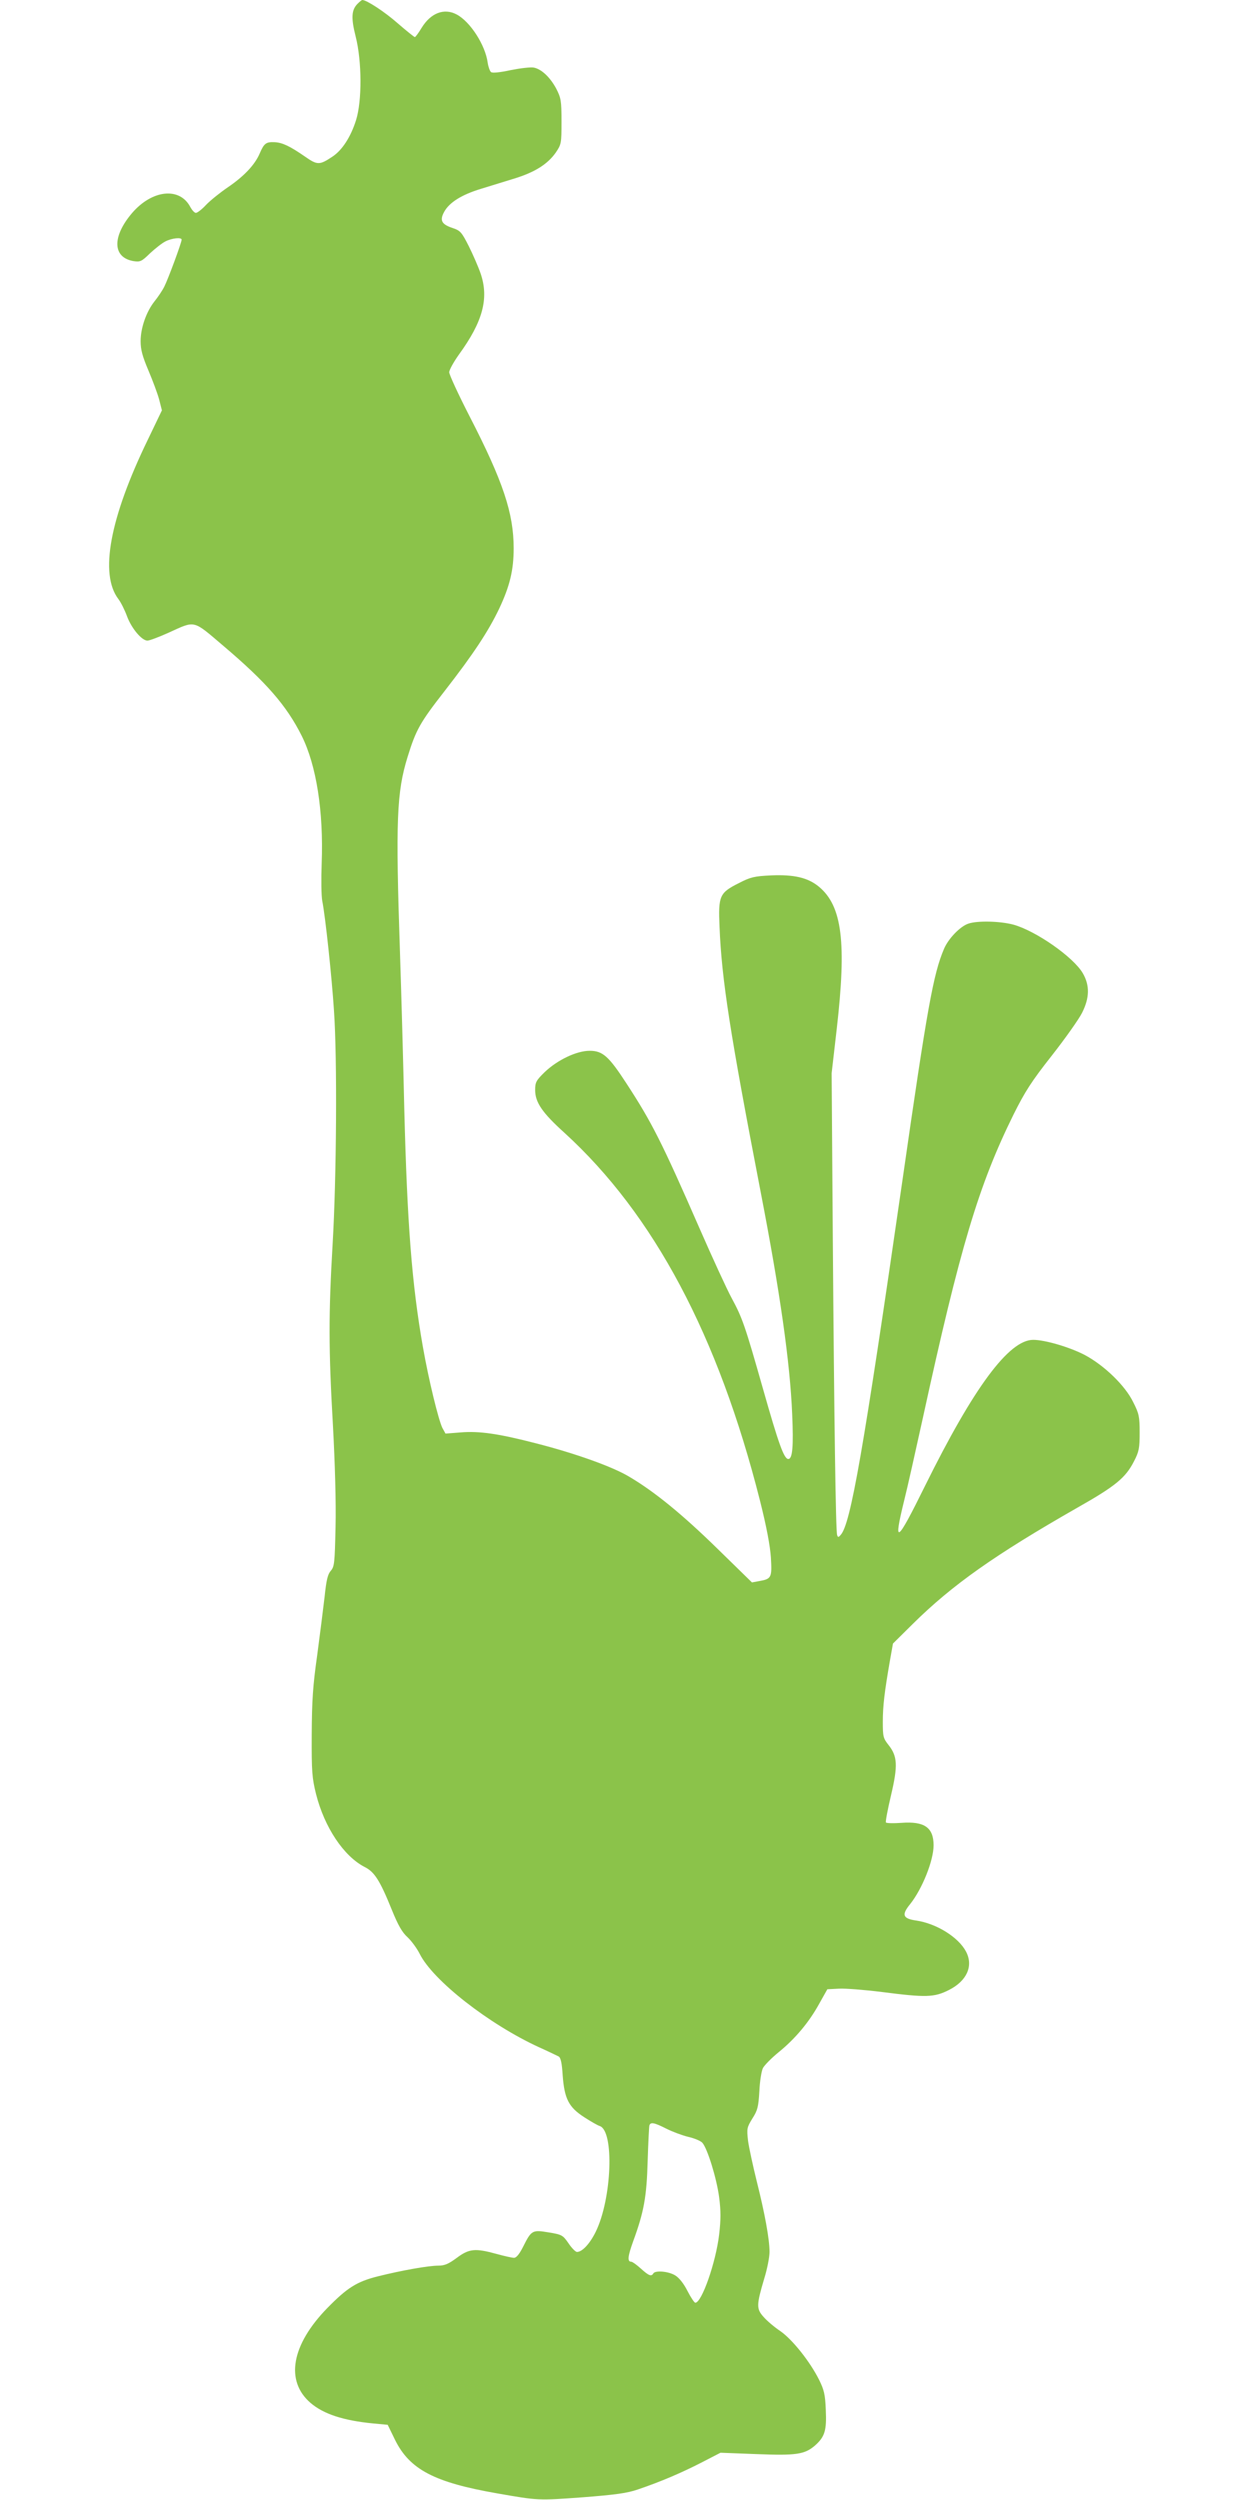 <?xml version="1.0" standalone="no"?>
<!DOCTYPE svg PUBLIC "-//W3C//DTD SVG 20010904//EN"
 "http://www.w3.org/TR/2001/REC-SVG-20010904/DTD/svg10.dtd">
<svg version="1.0" xmlns="http://www.w3.org/2000/svg"
 width="640pt" height="1280pt" viewBox="0 0 640 1280"
 preserveAspectRatio="xMidYMid meet">
<g transform="translate(0,1280) scale(0.1,-0.1)"
fill="#8bc34a" stroke="none">
<path d="M1831 12781 c-32 -32 -34 -73 -10 -168 32 -126 33 -329 2 -428 -27
-86 -71 -154 -121 -187 -66 -44 -77 -44 -140 0 -78 54 -116 72 -156 74 -44 2
-54 -6 -76 -57 -25 -59 -81 -118 -165 -175 -38 -26 -88 -66 -110 -89 -21 -23
-45 -41 -52 -41 -7 0 -19 13 -28 29 -54 105 -196 90 -299 -30 -103 -121 -100
-228 8 -246 34 -5 41 -2 84 40 26 24 61 52 79 61 33 17 83 22 83 9 0 -15 -70
-204 -89 -241 -10 -20 -33 -54 -50 -75 -42 -53 -71 -136 -71 -204 0 -43 9 -77
40 -150 22 -52 47 -119 55 -149 l14 -55 -73 -152 c-194 -400 -247 -686 -150
-814 13 -17 33 -57 45 -90 23 -61 75 -123 104 -123 10 0 58 18 107 40 141 64
123 68 283 -68 218 -185 322 -304 400 -460 75 -151 112 -387 102 -652 -3 -80
-2 -167 3 -193 16 -80 49 -391 60 -562 17 -245 13 -855 -7 -1195 -21 -361 -21
-535 2 -935 10 -188 16 -389 13 -512 -4 -186 -6 -204 -24 -225 -16 -18 -23
-47 -32 -133 -7 -60 -24 -195 -38 -300 -22 -155 -27 -230 -28 -405 -1 -192 2
-224 22 -305 43 -171 142 -319 249 -374 50 -25 78 -68 139 -219 32 -79 53
-116 81 -141 20 -19 48 -57 62 -85 68 -136 354 -360 611 -478 47 -21 92 -43
100 -47 11 -6 17 -33 21 -98 9 -119 31 -162 110 -213 34 -22 69 -42 79 -45 76
-24 63 -373 -20 -542 -30 -61 -69 -103 -96 -103 -7 0 -27 20 -43 44 -29 42
-34 45 -101 56 -84 14 -89 12 -131 -72 -19 -38 -35 -58 -47 -58 -10 0 -50 9
-90 20 -109 30 -140 27 -203 -20 -42 -31 -62 -40 -94 -40 -52 0 -191 -25 -311
-55 -107 -27 -156 -58 -257 -161 -185 -189 -218 -374 -87 -487 67 -57 167 -90
320 -105 l75 -7 38 -78 c75 -151 201 -217 522 -273 212 -37 208 -37 441 -20
166 13 225 21 280 40 118 40 225 86 326 138 l97 50 183 -7 c206 -8 248 -2 302
45 49 44 59 76 54 182 -3 79 -9 102 -34 153 -47 94 -137 207 -199 250 -30 20
-69 53 -86 73 -37 41 -36 61 4 196 15 48 27 110 27 136 0 65 -24 197 -66 364
-19 77 -39 169 -44 205 -7 63 -6 68 22 114 27 42 31 59 36 140 2 51 11 104 18
118 7 14 43 51 81 82 85 69 156 154 208 249 l41 73 59 3 c32 2 132 -6 220 -17
226 -29 268 -28 343 10 92 46 127 123 88 197 -39 74 -152 144 -256 159 -68 10
-75 29 -30 84 62 78 120 223 120 301 0 91 -47 124 -165 115 -41 -3 -77 -2 -79
2 -3 4 9 67 26 139 36 153 33 200 -13 258 -27 34 -29 43 -29 118 0 83 9 155
36 311 l16 90 101 100 c203 201 422 355 842 595 198 112 248 154 291 238 26
50 29 68 29 147 0 82 -3 97 -33 156 -41 85 -149 189 -249 242 -77 40 -203 77
-263 77 -124 0 -304 -242 -555 -750 -145 -294 -163 -306 -105 -70 16 63 58
252 95 420 190 871 285 1191 465 1555 58 116 91 168 195 300 69 88 139 187
155 219 39 77 40 141 4 203 -48 83 -242 218 -356 249 -68 18 -183 21 -230 5
-42 -14 -103 -77 -125 -130 -54 -127 -85 -296 -212 -1181 -201 -1392 -266
-1765 -317 -1819 -11 -13 -14 -13 -18 0 -7 22 -15 579 -22 1514 l-6 850 26
226 c51 444 28 630 -91 729 -57 47 -128 63 -245 58 -86 -4 -106 -9 -164 -39
-100 -50 -107 -65 -100 -224 11 -272 54 -546 211 -1360 99 -512 150 -871 161
-1136 7 -164 2 -229 -20 -229 -22 0 -50 79 -130 361 -92 324 -105 361 -160
463 -24 44 -98 205 -164 356 -194 444 -245 544 -374 742 -91 140 -122 168
-189 168 -67 0 -165 -47 -230 -109 -44 -43 -49 -52 -49 -92 0 -63 36 -116 150
-219 458 -418 788 -1040 1001 -1883 34 -135 52 -232 56 -292 6 -102 3 -109
-59 -120 l-38 -7 -177 173 c-179 175 -322 292 -451 368 -84 51 -277 120 -477
171 -193 50 -291 64 -387 56 l-77 -6 -16 29 c-20 41 -70 245 -100 416 -56 319
-80 627 -95 1215 -5 228 -15 588 -22 800 -23 681 -17 824 39 1005 43 139 64
176 188 335 150 193 225 307 281 424 54 115 74 196 74 309 0 179 -54 342 -226
676 -57 111 -104 213 -104 225 0 12 23 53 50 91 122 168 154 287 111 414 -12
35 -40 99 -61 141 -36 71 -43 79 -81 92 -58 19 -69 39 -45 83 26 48 89 88 188
118 46 14 123 38 172 53 104 32 169 73 211 132 29 43 30 47 30 160 0 107 -3
121 -27 168 -31 58 -75 100 -115 108 -16 3 -68 -3 -118 -13 -56 -12 -94 -16
-101 -10 -6 5 -14 27 -17 48 -12 90 -89 210 -159 247 -64 34 -132 8 -179 -68
-16 -27 -32 -48 -35 -48 -3 0 -43 32 -88 71 -67 59 -159 119 -181 119 -3 0
-14 -9 -24 -19z m1581 -10880 c32 -16 83 -35 113 -42 30 -7 62 -20 71 -30 26
-29 73 -181 86 -279 9 -70 9 -113 0 -191 -17 -143 -89 -349 -122 -349 -5 0
-23 27 -40 60 -19 38 -43 68 -63 80 -34 21 -102 27 -112 10 -10 -17 -23 -12
-64 25 -21 19 -43 35 -49 35 -21 0 -18 27 10 105 55 150 69 228 74 410 3 94 7
176 9 183 6 18 24 15 87 -17z"/>
</g>
</svg>
